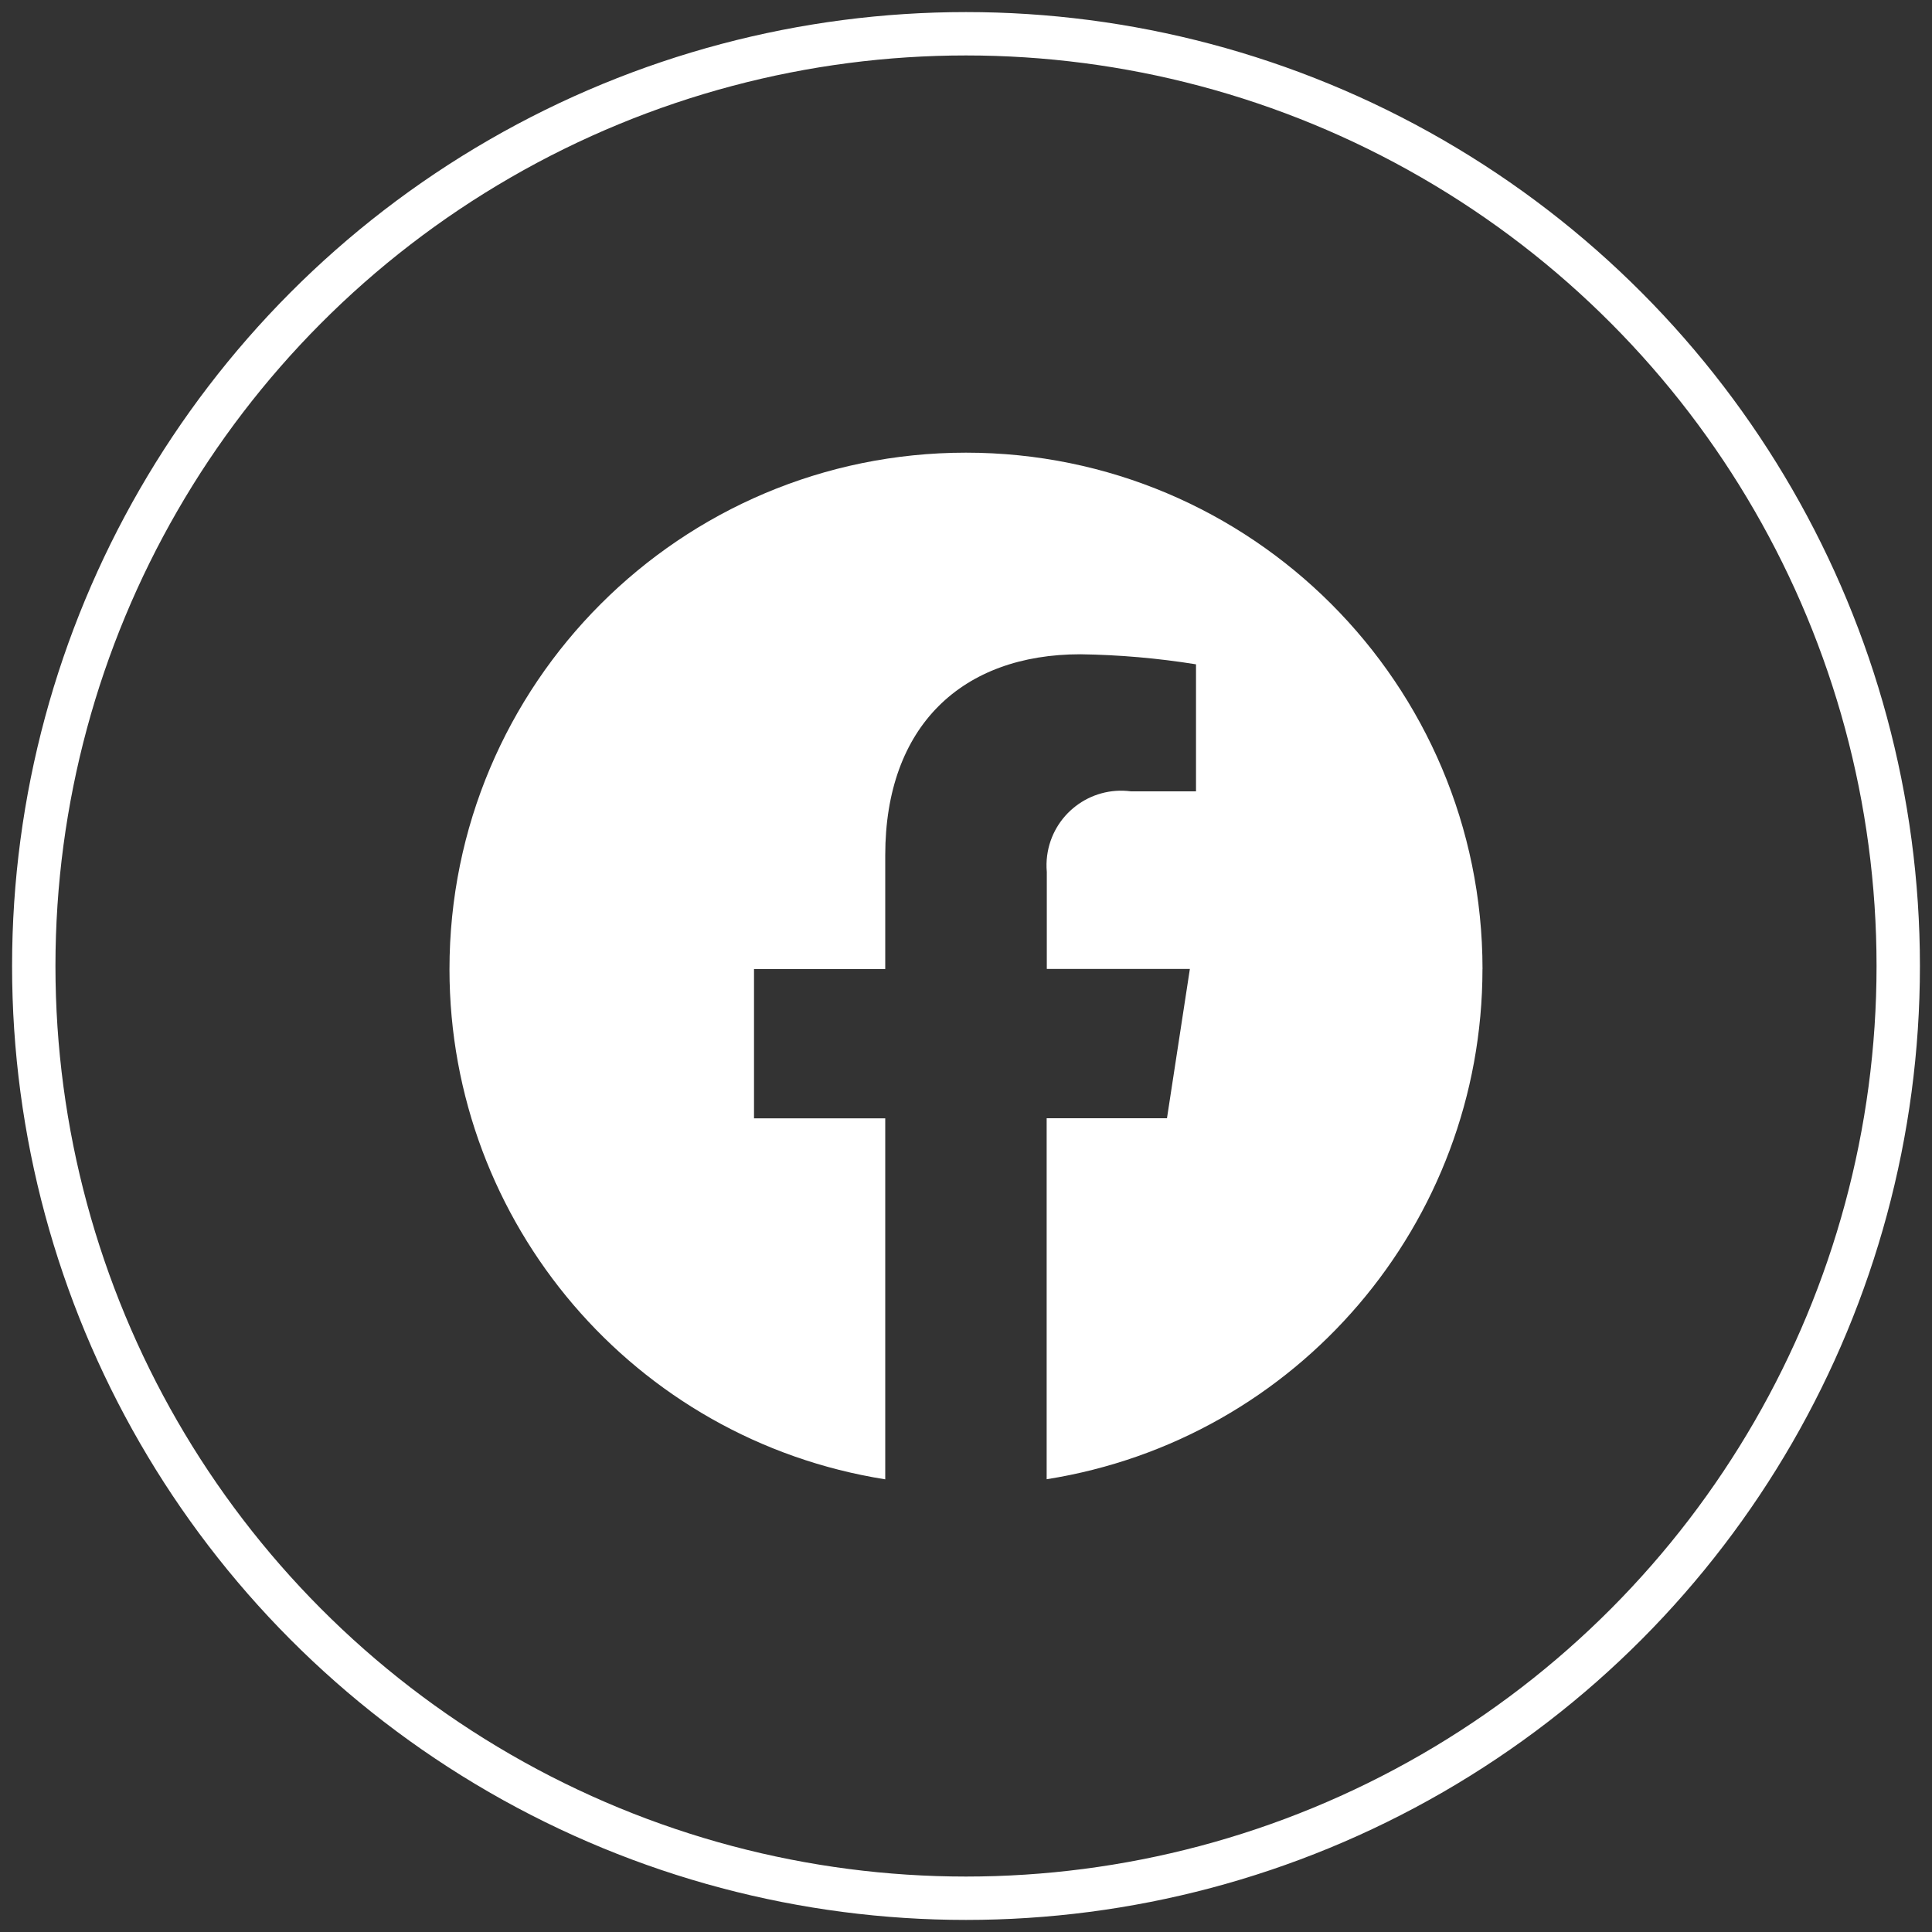 <?xml version="1.0" encoding="UTF-8"?><svg id="Layer_1" xmlns="http://www.w3.org/2000/svg" viewBox="0 0 400 400"><rect x="0" y="0" width="400" height="400" fill="#333333" stroke="none"/><defs><style>.cls-1,.cls-2{fill:none;}.cls-2{stroke:#fff;stroke-width:8.98px;}.cls-3{fill:#fff;}</style></defs><g id="Group_1902"><path id="Icon_awesome-facebook" class="cls-3" d="M306.94,200.64c-.01-59.06-47.9-106.93-106.96-106.92-59.06.01-106.93,47.9-106.92,106.96.01,52.6,38.27,97.38,90.22,105.6v-74.74h-27.17v-30.91h27.17v-23.57c0-26.8,15.95-41.6,40.4-41.6,8.02.11,16.02.81,23.94,2.08v26.3h-13.47c-8.46-1.12-16.23,4.83-17.35,13.3-.15,1.13-.17,2.27-.07,3.4v20.07h29.62l-4.74,30.91h-24.91v74.74c51.96-8.23,90.22-53.03,90.23-105.64Z"/><g id="Ellipse_168"><circle class="cls-1" cx="200" cy="200" r="197.5"/><circle class="cls-2" cx="200" cy="200" r="193.01"/></g></g></svg>